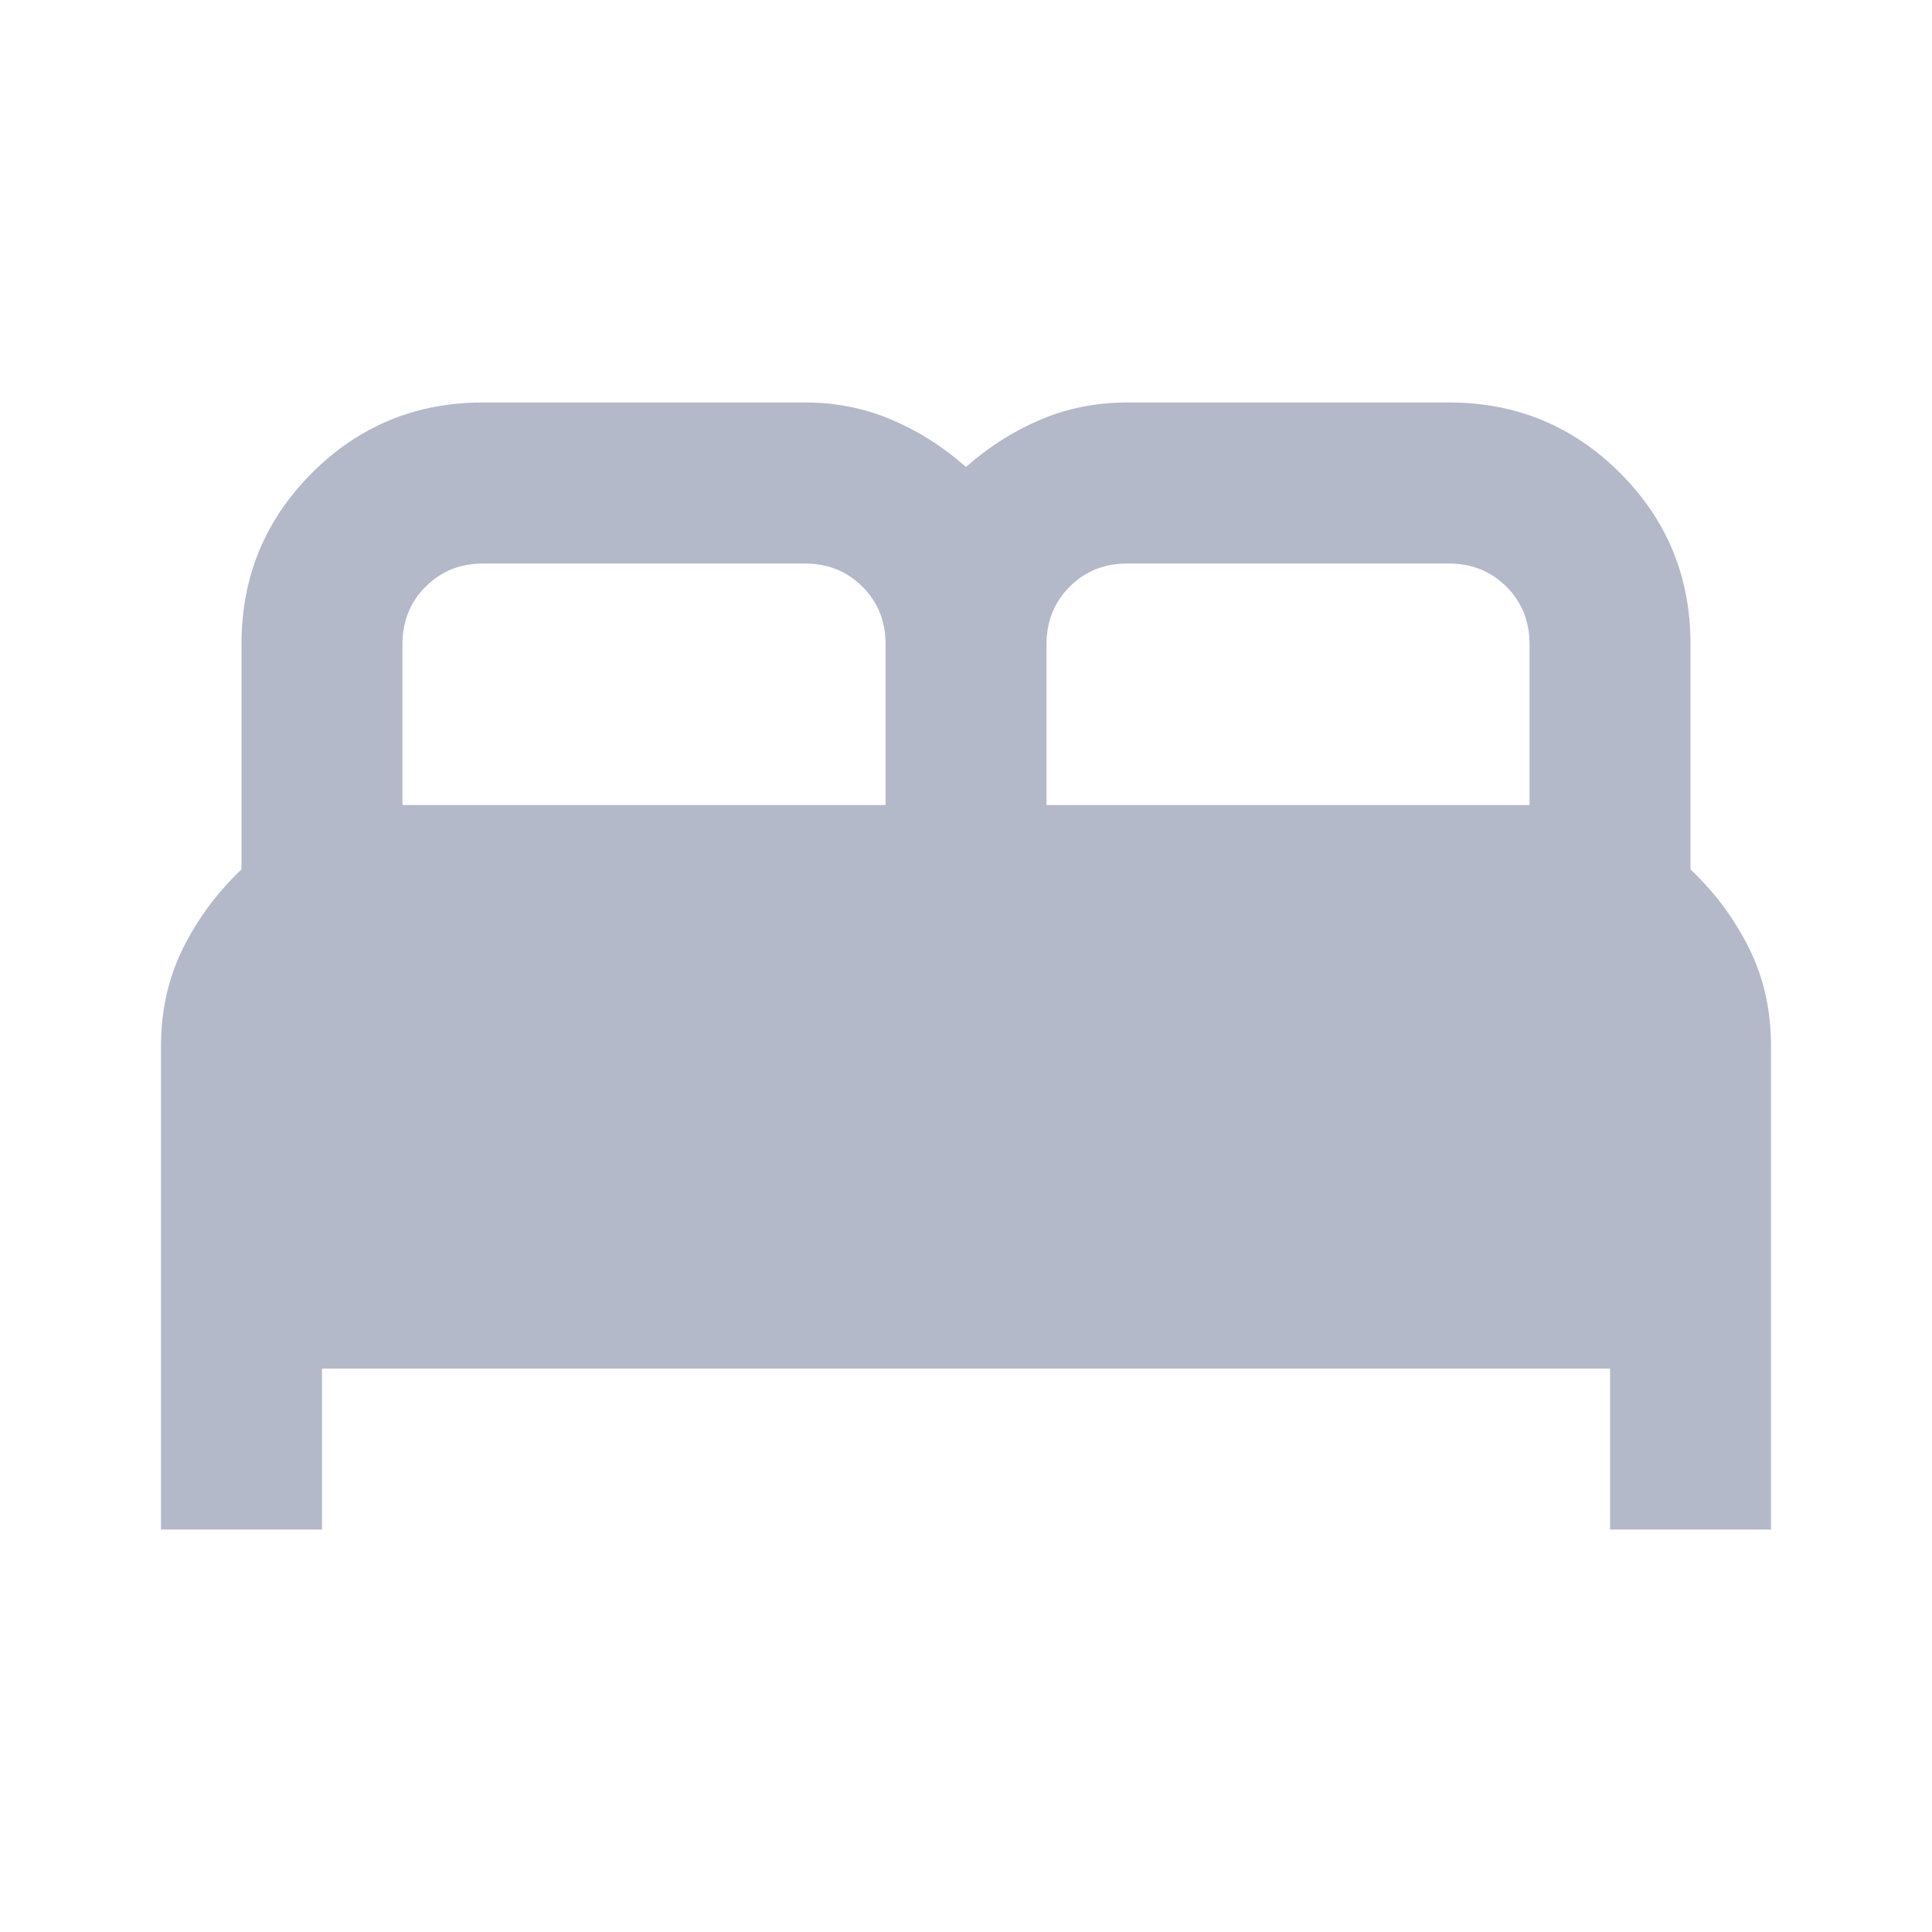 <?xml version="1.0" encoding="UTF-8"?> <svg xmlns="http://www.w3.org/2000/svg" width="22" height="22" viewBox="0 0 22 22" fill="none"><path d="M1.833 17.417L1.833 11.917C1.833 11.504 1.918 11.13 2.086 10.794C2.254 10.458 2.475 10.16 2.75 9.9L2.75 7.333C2.75 6.57 3.018 5.92 3.552 5.386C4.087 4.851 4.736 4.583 5.5 4.583L9.167 4.583C9.518 4.583 9.847 4.649 10.152 4.779C10.458 4.908 10.74 5.088 11 5.317C11.26 5.088 11.543 4.908 11.848 4.779C12.154 4.649 12.482 4.583 12.834 4.583L16.5 4.583C17.264 4.583 17.913 4.851 18.448 5.386C18.983 5.92 19.25 6.57 19.25 7.333L19.25 9.9C19.525 10.16 19.747 10.458 19.915 10.794C20.083 11.13 20.167 11.504 20.167 11.917L20.167 17.417L18.334 17.417L18.334 15.584L3.667 15.584L3.667 17.417L1.833 17.417ZM11.917 9.167L17.417 9.167L17.417 7.333C17.417 7.074 17.329 6.856 17.153 6.68C16.977 6.505 16.76 6.417 16.5 6.417L12.834 6.417C12.574 6.417 12.356 6.505 12.181 6.68C12.005 6.856 11.917 7.074 11.917 7.333L11.917 9.167ZM4.583 9.167L10.084 9.167L10.084 7.333C10.084 7.074 9.996 6.856 9.82 6.68C9.644 6.505 9.427 6.417 9.167 6.417L5.5 6.417C5.24 6.417 5.023 6.505 4.847 6.68C4.671 6.856 4.583 7.074 4.583 7.333L4.583 9.167Z" fill="#B3B9C9"></path></svg> 